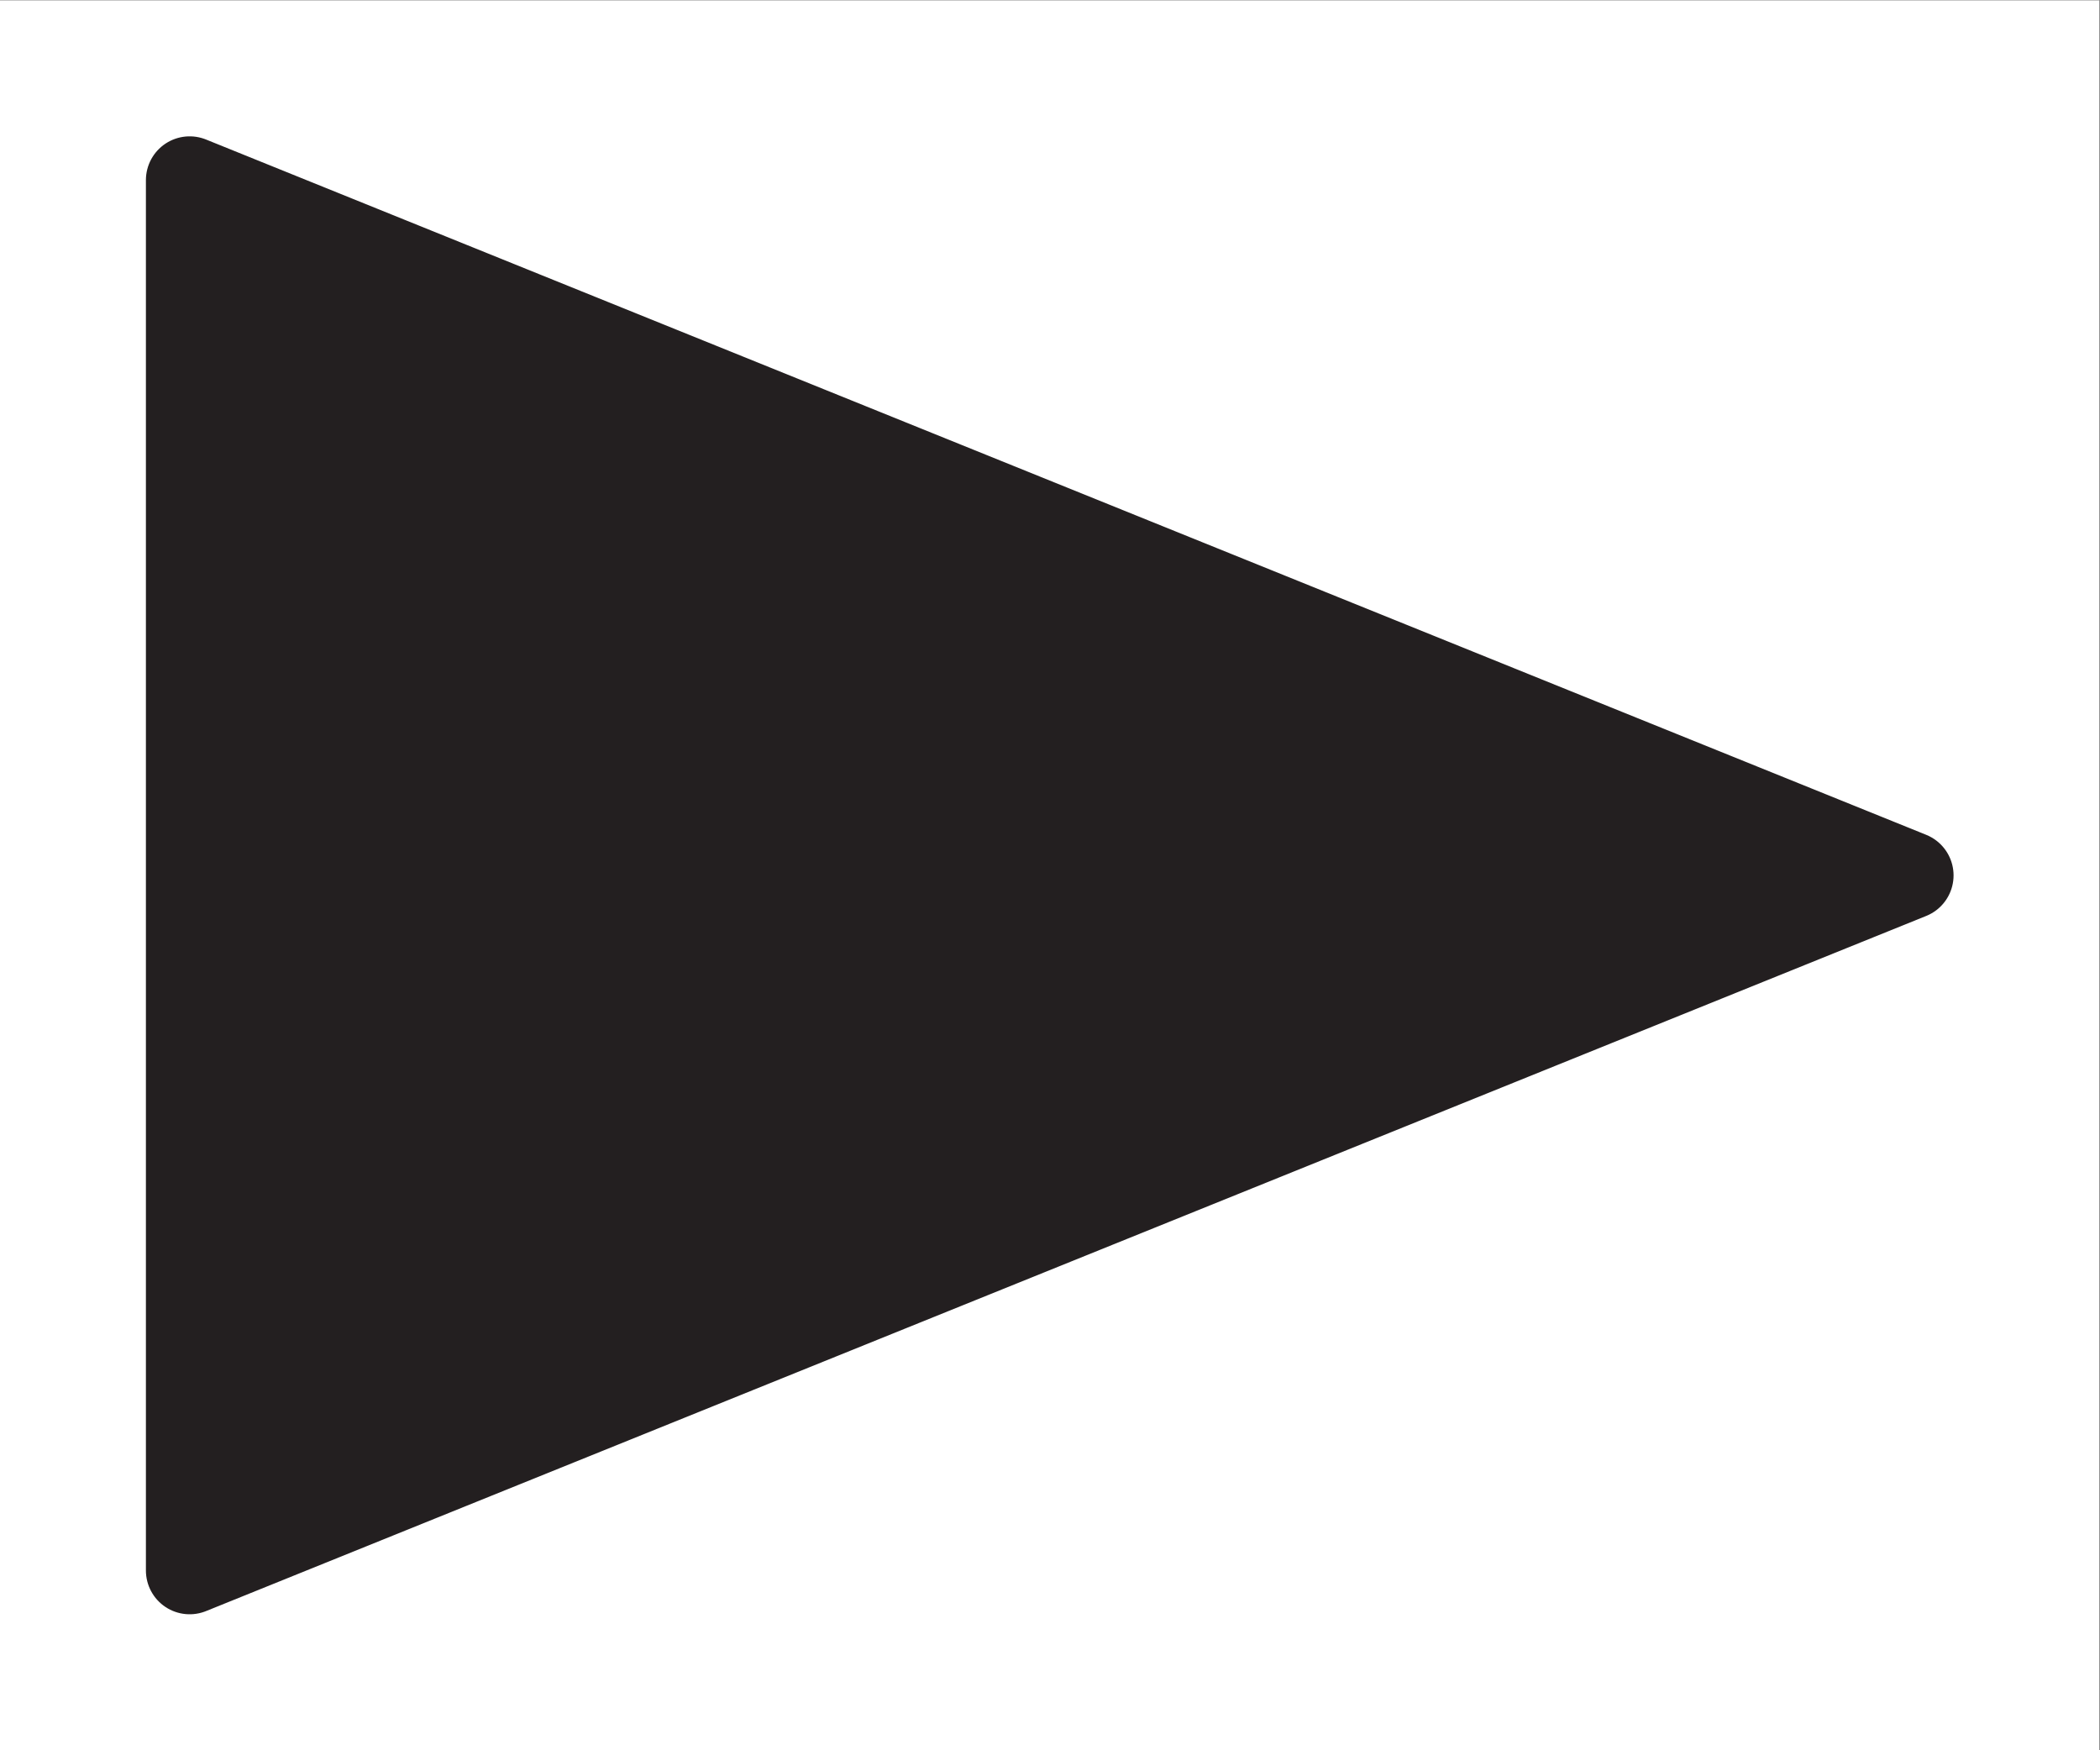<?xml version="1.0" encoding="UTF-8" standalone="no"?>
<!-- Created with Inkscape (http://www.inkscape.org/) -->

<svg
   version="1.1"
   id="svg2"
   width="16"
   height="13.333"
   viewBox="0 0 16 13.333"
   xmlns="http://www.w3.org/2000/svg"
   xmlns:svg="http://www.w3.org/2000/svg">
  <rect x="0" y="0" width="16" height="13.333" fill="#808080" stroke="none"/>
  <defs
     id="defs6" />
  <g
     id="g8"
     transform="matrix(1.333,0,0,-1.333,0,13.333)">
    <g
       id="g10"
       transform="scale(0.1)">
      <path
         d="M 119.988,0 H 0 V 100 H 119.988 V 0"
         style="fill:#ffffff;fill-opacity:1;fill-rule:nonzero;stroke:none"
         id="path12" />
      <path
         d="M 10.84,89.731 109.16,49.996 10.84,10.27 Z"
         style="fill:#231f20;fill-opacity:1;fill-rule:nonzero;stroke:none"
         id="path14" />
      <path
         d="M 10.84,89.731 109.16,49.996 10.84,10.27 Z"
         style="fill:none;stroke:#231f20;stroke-width:5;stroke-linecap:round;stroke-linejoin:round;stroke-miterlimit:10;stroke-dasharray:none;stroke-opacity:1"
         id="path16" />
    </g>
  </g>
</svg>
